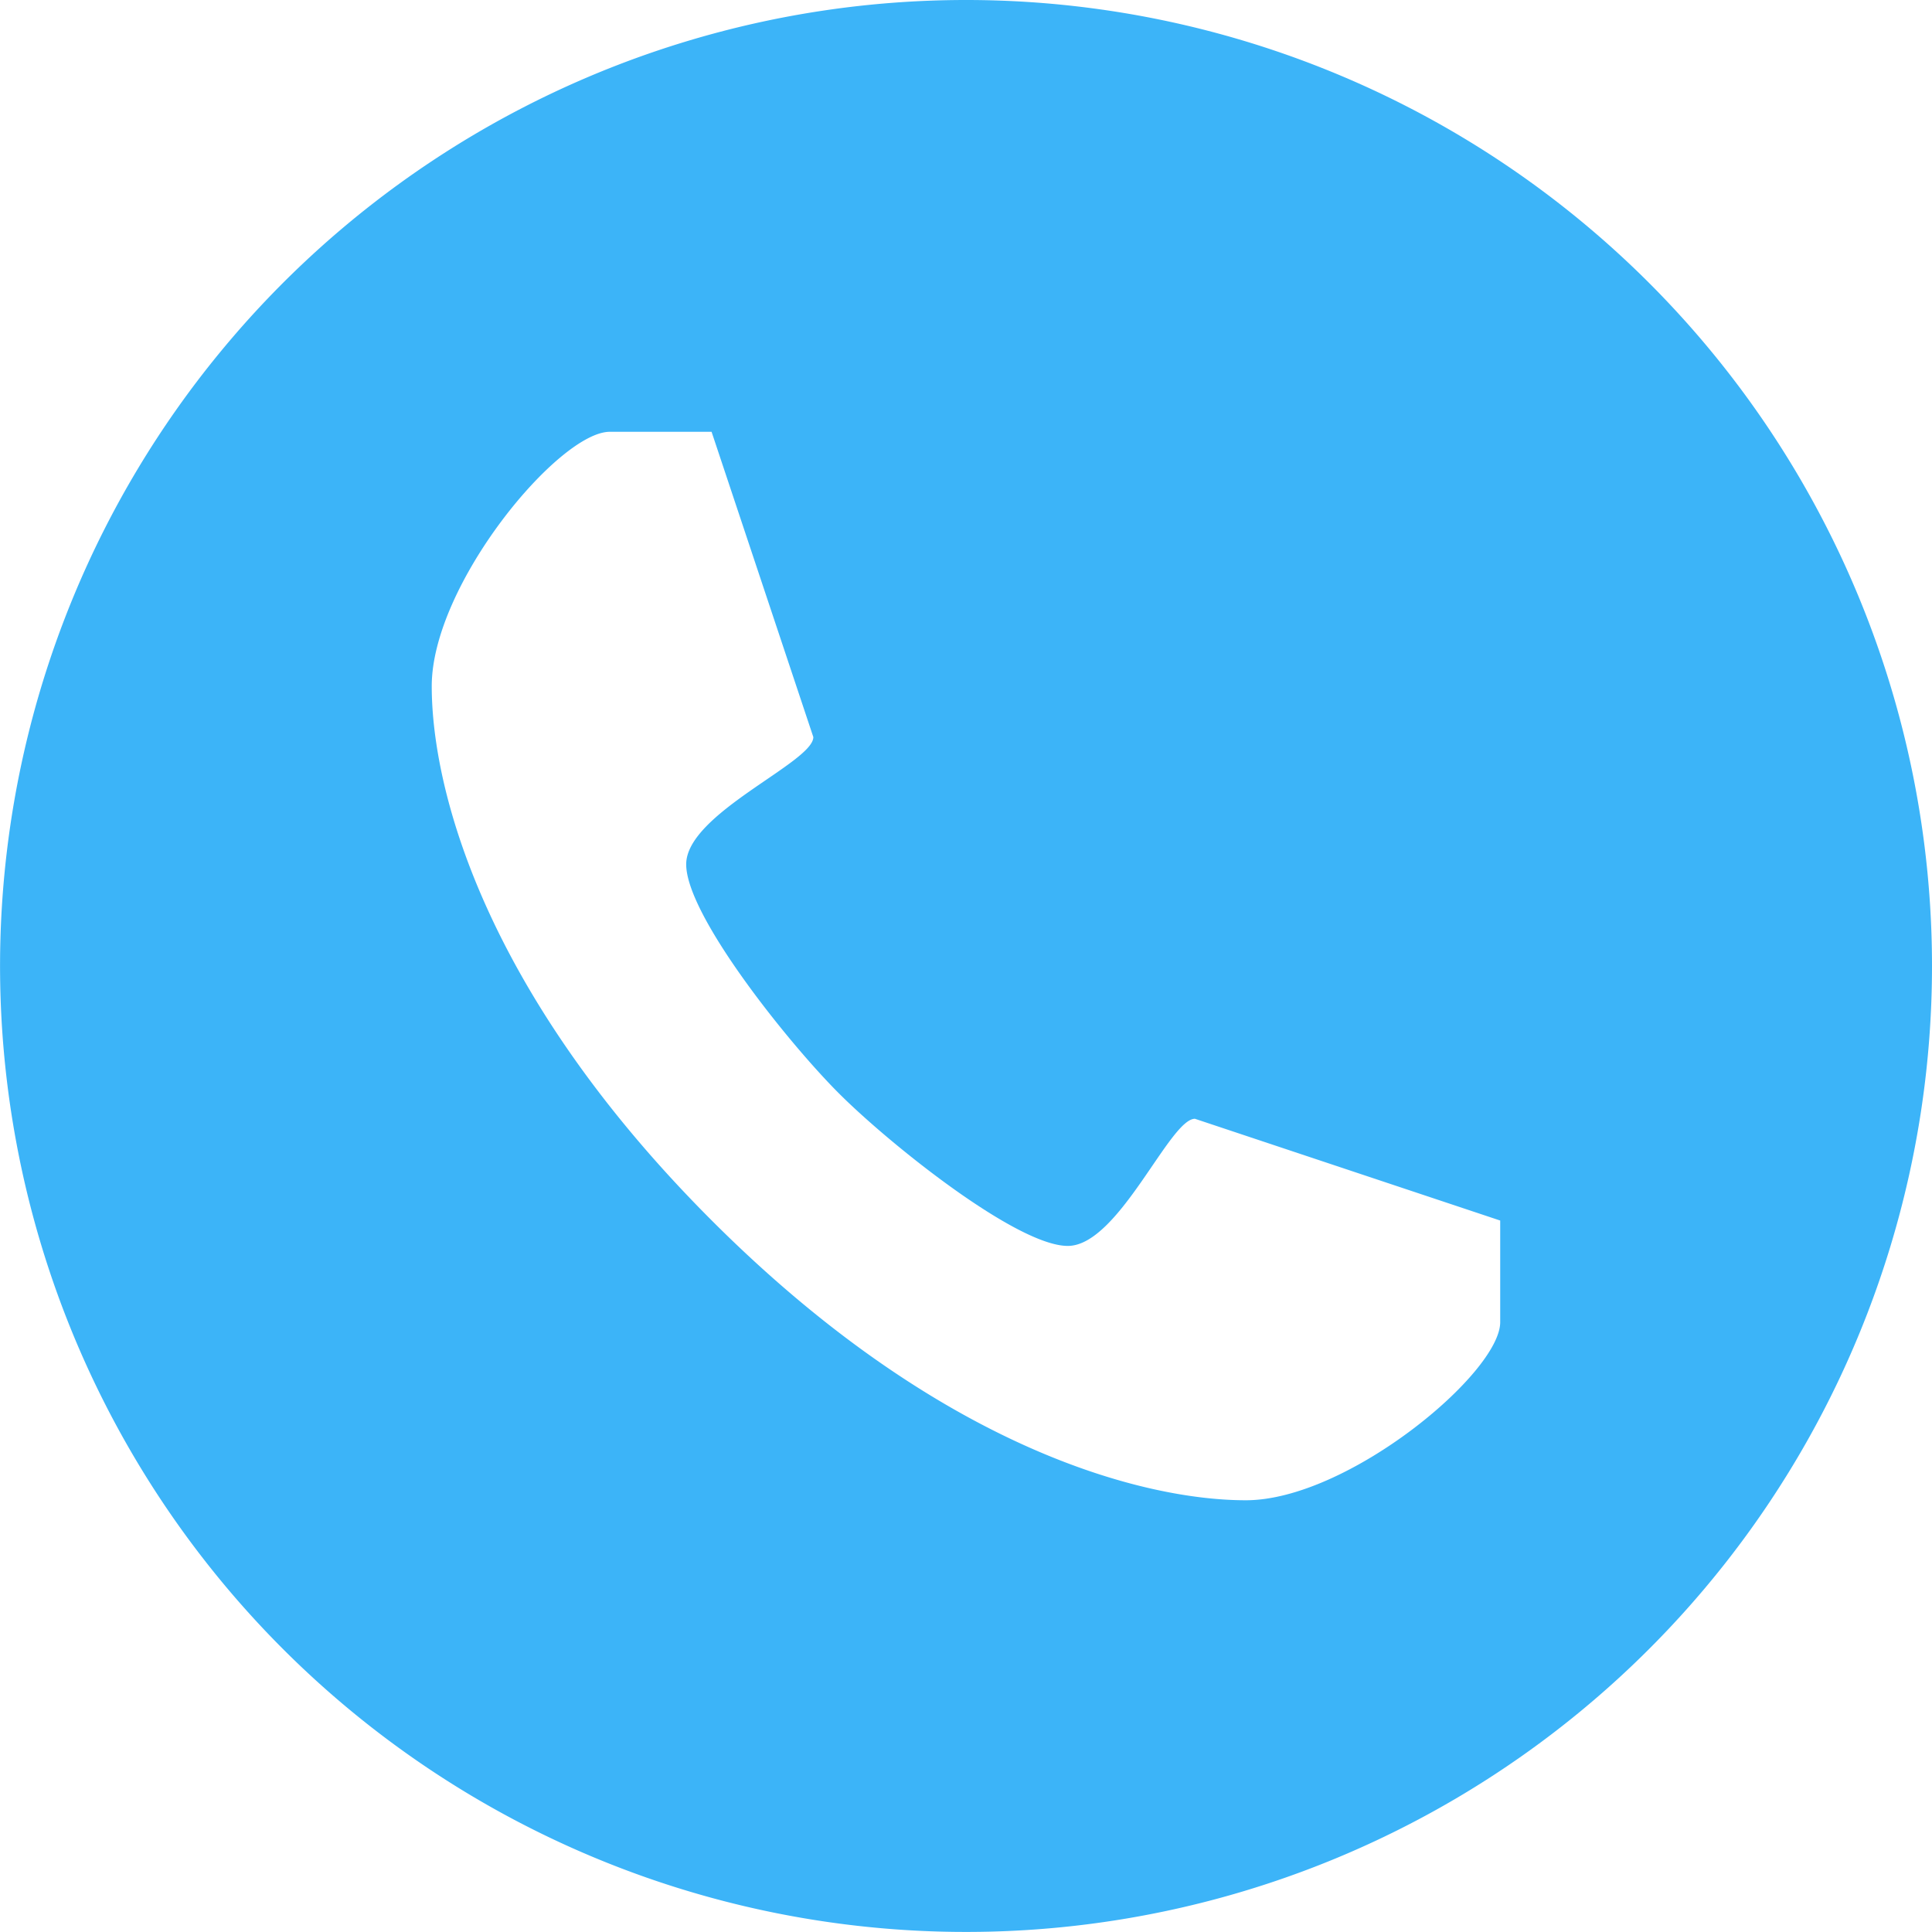 <svg id="Group_2275" data-name="Group 2275" xmlns="http://www.w3.org/2000/svg" xmlns:xlink="http://www.w3.org/1999/xlink" width="34.175" height="34.175" viewBox="0 0 34.175 34.175">
  <defs>
    <clipPath id="clip-path">
      <rect id="Rectangle_2045" data-name="Rectangle 2045" width="34.175" height="34.175" fill="#3cb4f8"/>
    </clipPath>
  </defs>
  <g id="Group_2274" data-name="Group 2274" clip-path="url(#clip-path)">
    <path id="Path_8107" data-name="Path 8107" d="M17.087,0A17.087,17.087,0,1,0,34.175,17.087,17.087,17.087,0,0,0,17.087,0m9.45,23.388c0,.9-2.7,3.15-4.5,3.15s-5.4-.9-9.449-4.951-4.951-7.65-4.951-9.449,2.249-4.5,3.15-4.5h1.8l1.8,5.4c0,.45-2.249,1.351-2.249,2.251s1.8,3.15,2.7,4.05,3.15,2.7,4.05,2.7,1.8-2.249,2.249-2.249l5.4,1.8Z" fill="#3cb4f8"/>
  </g>
</svg>
